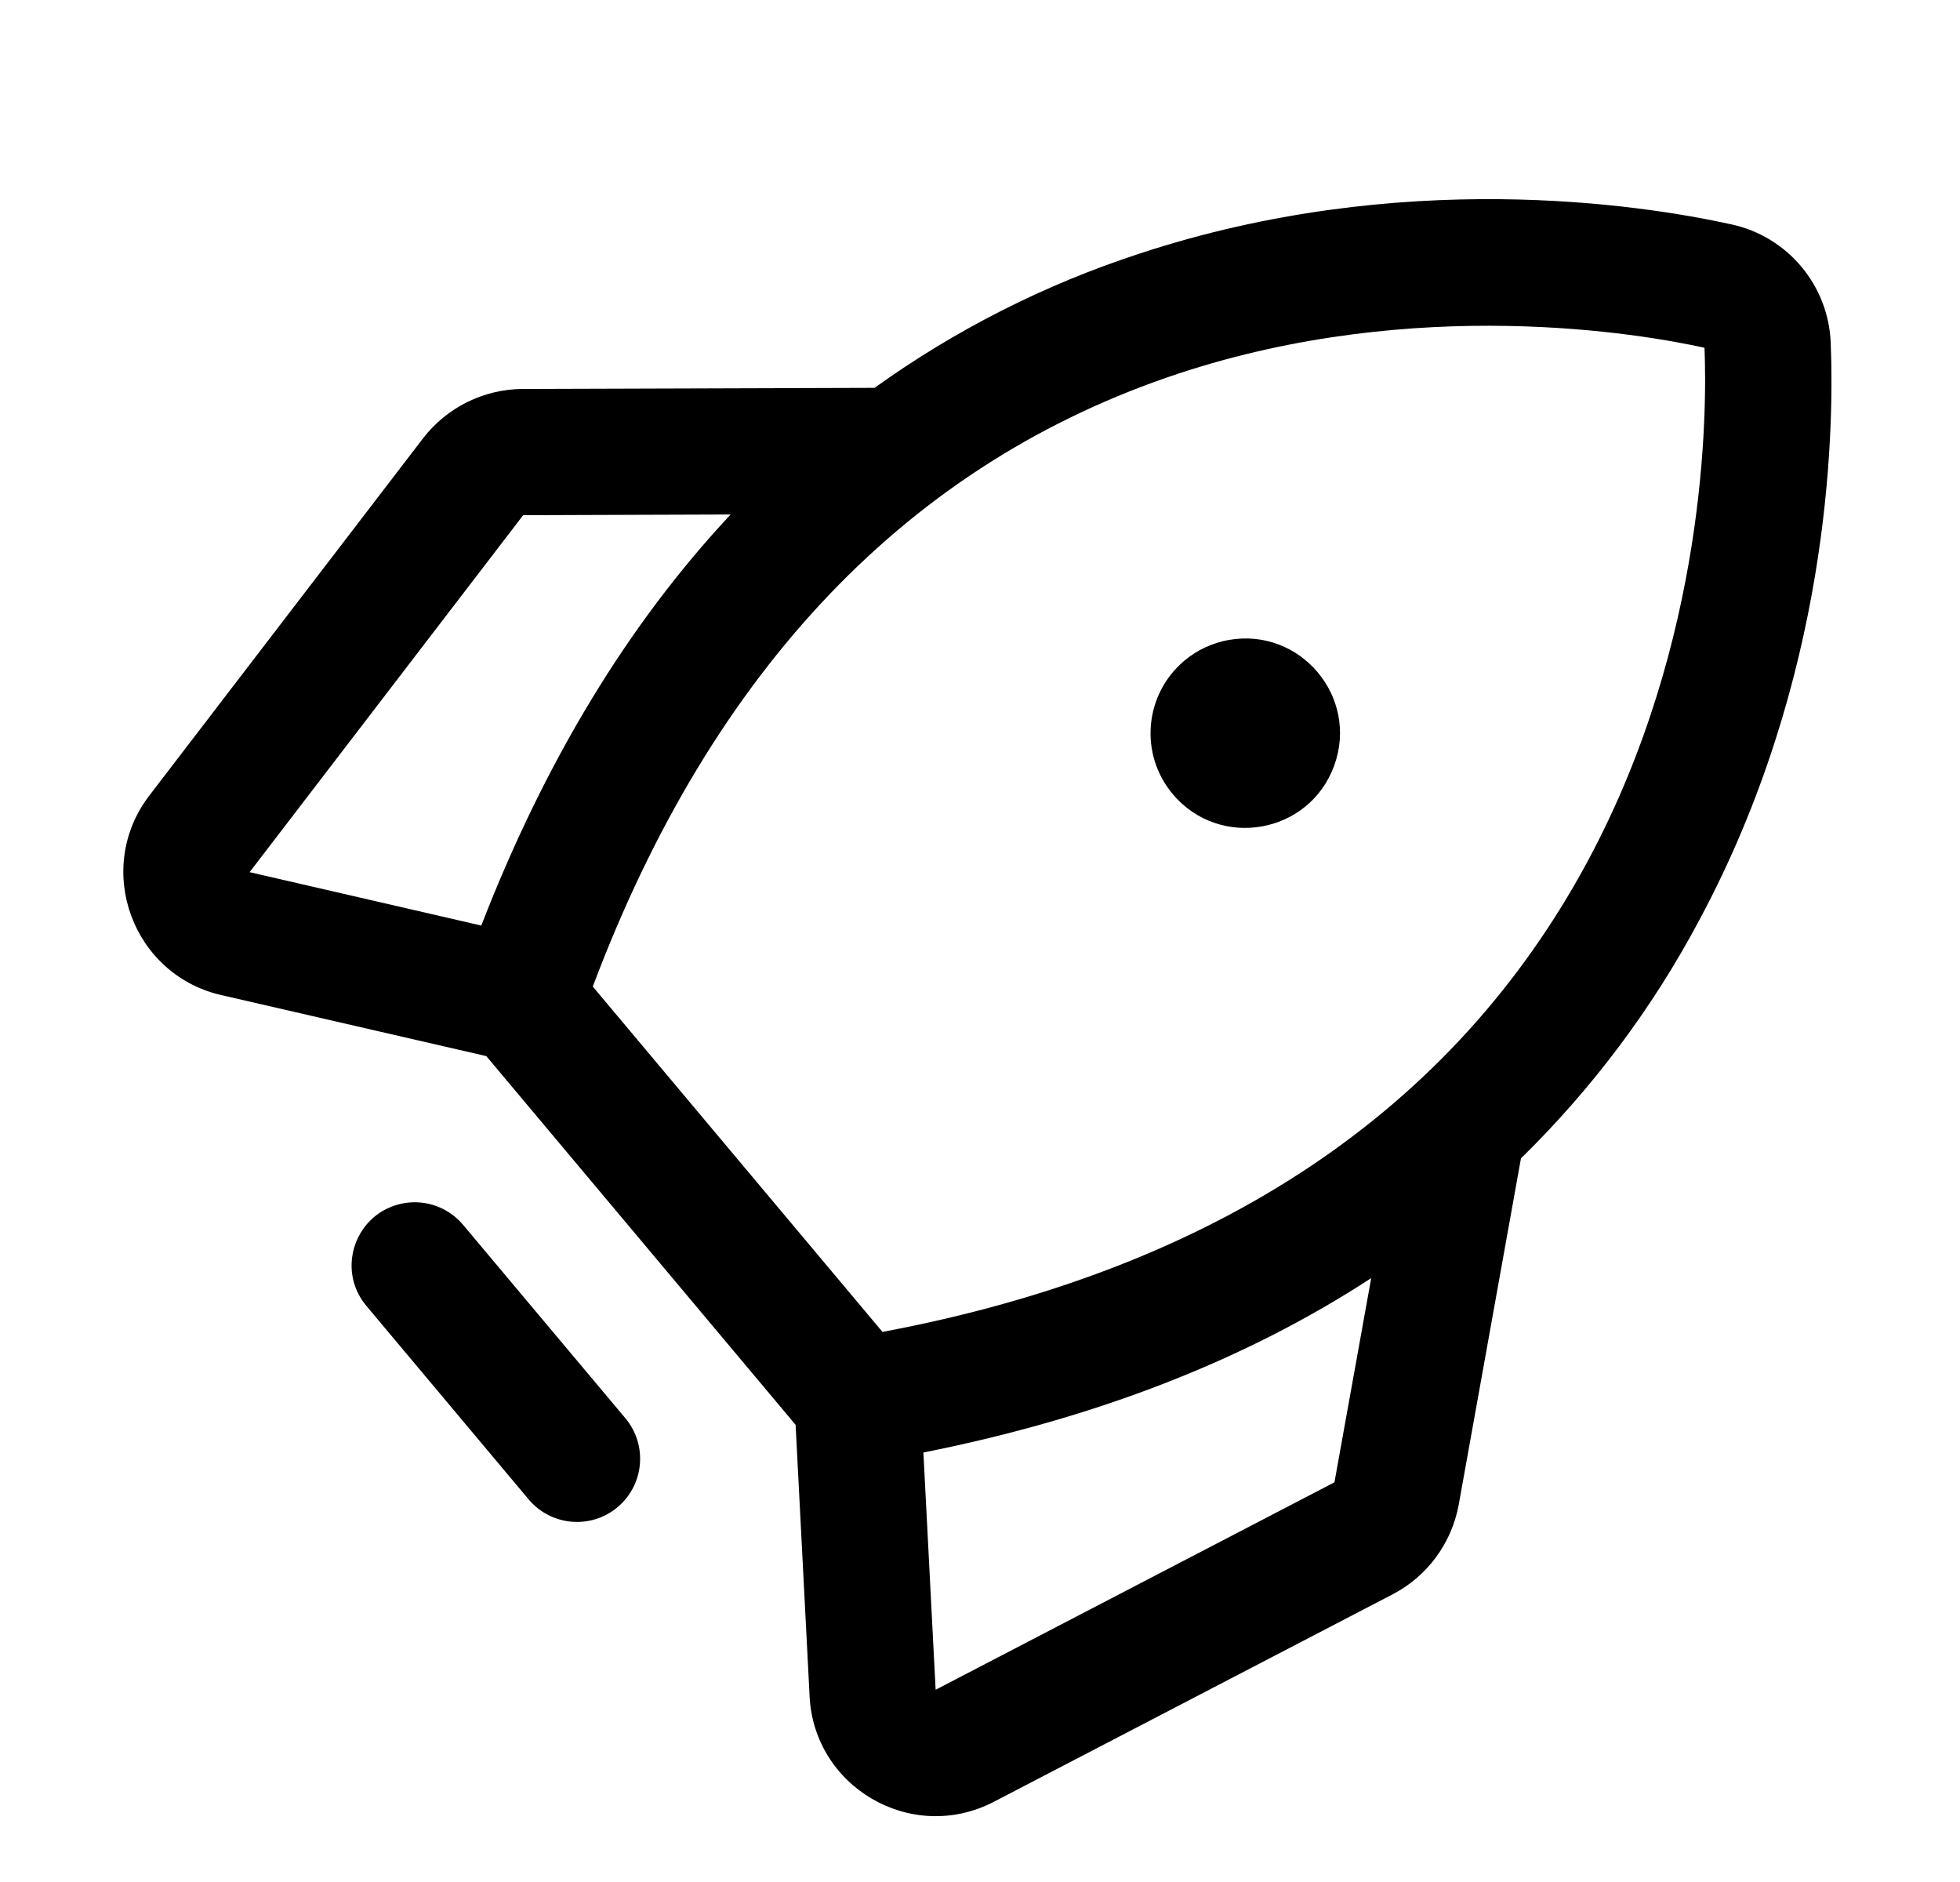 <svg xmlns="http://www.w3.org/2000/svg" width="25" height="24" viewBox="0 0 25 24" fill="none"><g clip-path="url(#clip0_2553_3440)"><path d="M7.877 19.22C7.537 19.506 7.029 19.461 6.743 19.121L4.674 16.654C4.275 16.18 4.54 15.452 5.151 15.344C5.434 15.294 5.722 15.399 5.907 15.62L7.977 18.086C8.262 18.427 8.218 18.934 7.877 19.22ZM14.958 10.126C15.556 10.838 16.7 10.637 17.018 9.763C17.335 8.89 16.589 8 15.673 8.161C15.465 8.198 15.269 8.289 15.107 8.425C14.596 8.854 14.529 9.616 14.958 10.126ZM17.764 20.331L12.677 22.977C11.625 23.524 10.362 22.785 10.325 21.6L10.148 18.17L6.203 13.468L2.855 12.697C1.694 12.454 1.185 11.082 1.907 10.142L5.395 5.591C5.699 5.196 6.168 4.963 6.667 4.96L11.155 4.946C12.187 4.205 13.327 3.628 14.535 3.234C17.863 2.137 20.921 2.605 22.083 2.861C22.801 3.016 23.322 3.638 23.351 4.371C23.398 5.558 23.33 8.653 21.672 11.739C21.075 12.861 20.308 13.883 19.4 14.772L18.606 19.189C18.516 19.679 18.206 20.101 17.764 20.331ZM7.561 12.581L11.256 16.985C15.516 16.185 18.541 14.165 20.254 10.977C21.765 8.164 21.775 5.258 21.741 4.435C20.935 4.256 18.071 3.762 15.038 4.762C11.603 5.896 9.088 8.525 7.561 12.581ZM6.139 11.803C6.951 9.708 8.011 7.96 9.319 6.561L6.673 6.57L3.184 11.122L3.205 11.127L6.139 11.803ZM17.021 18.903L17.49 16.299C15.889 17.343 13.985 18.084 11.778 18.523L11.933 21.525L11.935 21.548L17.021 18.903Z" fill="black"></path></g><defs><clipPath id="clip0_2553_3440"><rect width="24" height="24" fill="white" transform="translate(0.5)"></rect></clipPath></defs></svg>